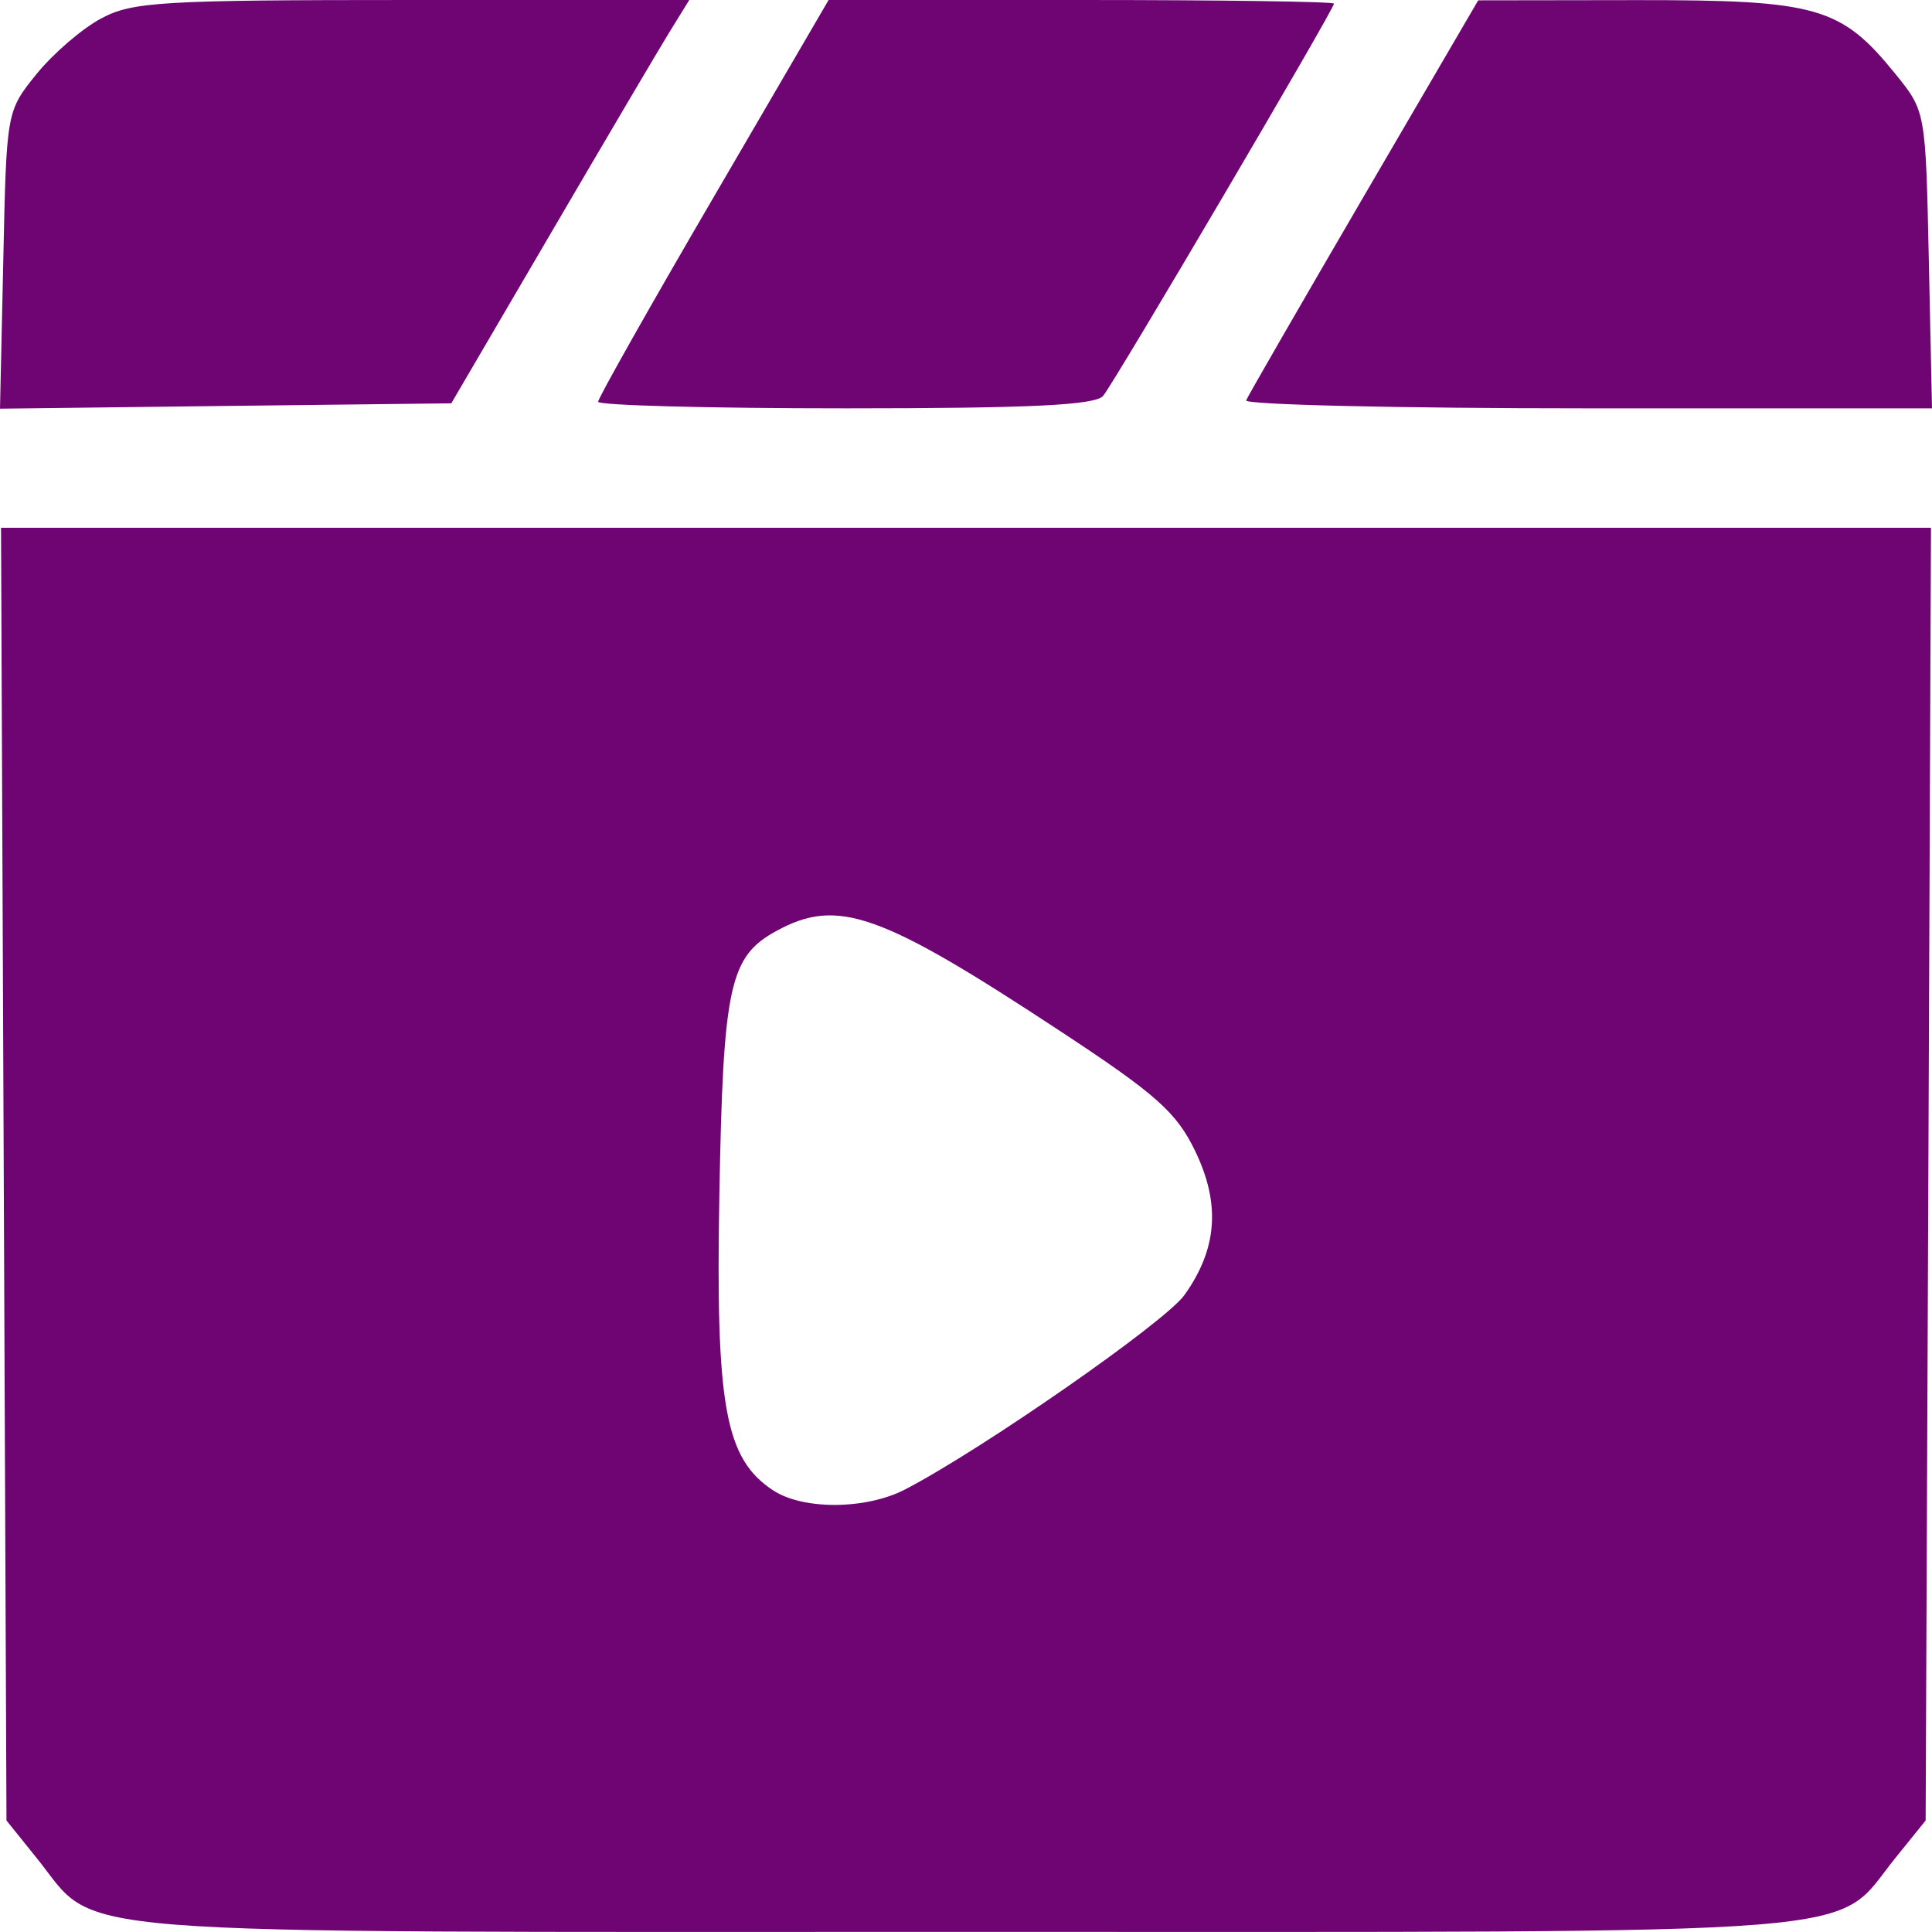 <?xml version="1.0" encoding="UTF-8"?> <svg xmlns="http://www.w3.org/2000/svg" width="17" height="17" viewBox="0 0 17 17" fill="none"><path fill-rule="evenodd" clip-rule="evenodd" d="M0.889 0.163C0.722 0.252 0.467 0.472 0.321 0.652C0.057 0.979 0.057 0.98 0.029 2.288L0 3.596L1.986 3.572L3.971 3.549L4.843 2.059C5.322 1.24 5.793 0.441 5.889 0.285L6.065 0H3.628C1.422 0 1.163 0.015 0.889 0.163ZM6.277 1.739C5.719 2.695 5.263 3.504 5.263 3.535C5.263 3.567 6.242 3.593 7.44 3.593C9.074 3.593 9.639 3.565 9.707 3.483C9.809 3.36 11.738 0.082 11.738 0.032C11.738 0.014 10.737 0 9.514 0H7.291L6.277 1.739ZM12 1.728C11.447 2.676 10.981 3.484 10.965 3.523C10.949 3.561 12.3 3.593 13.968 3.593H17L16.972 2.286C16.944 0.98 16.944 0.979 16.679 0.652C16.2 0.06 15.991 -0 14.408 0.001L13.007 0.003L12 1.728ZM0.033 10.332L0.057 16.019L0.321 16.347C0.887 17.047 0.294 16.999 8.5 16.999C16.706 16.999 16.113 17.047 16.679 16.347L16.944 16.019L16.968 10.332L16.991 4.644H8.5H0.009L0.033 10.332ZM6.833 8.191C6.419 8.416 6.363 8.672 6.33 10.506C6.296 12.376 6.38 12.836 6.803 13.114C7.068 13.288 7.62 13.284 7.964 13.106C8.637 12.757 10.255 11.632 10.423 11.394C10.712 10.988 10.741 10.593 10.516 10.127C10.352 9.788 10.174 9.629 9.335 9.077C7.744 8.029 7.371 7.897 6.833 8.191Z" fill="#6F0473"></path></svg> 